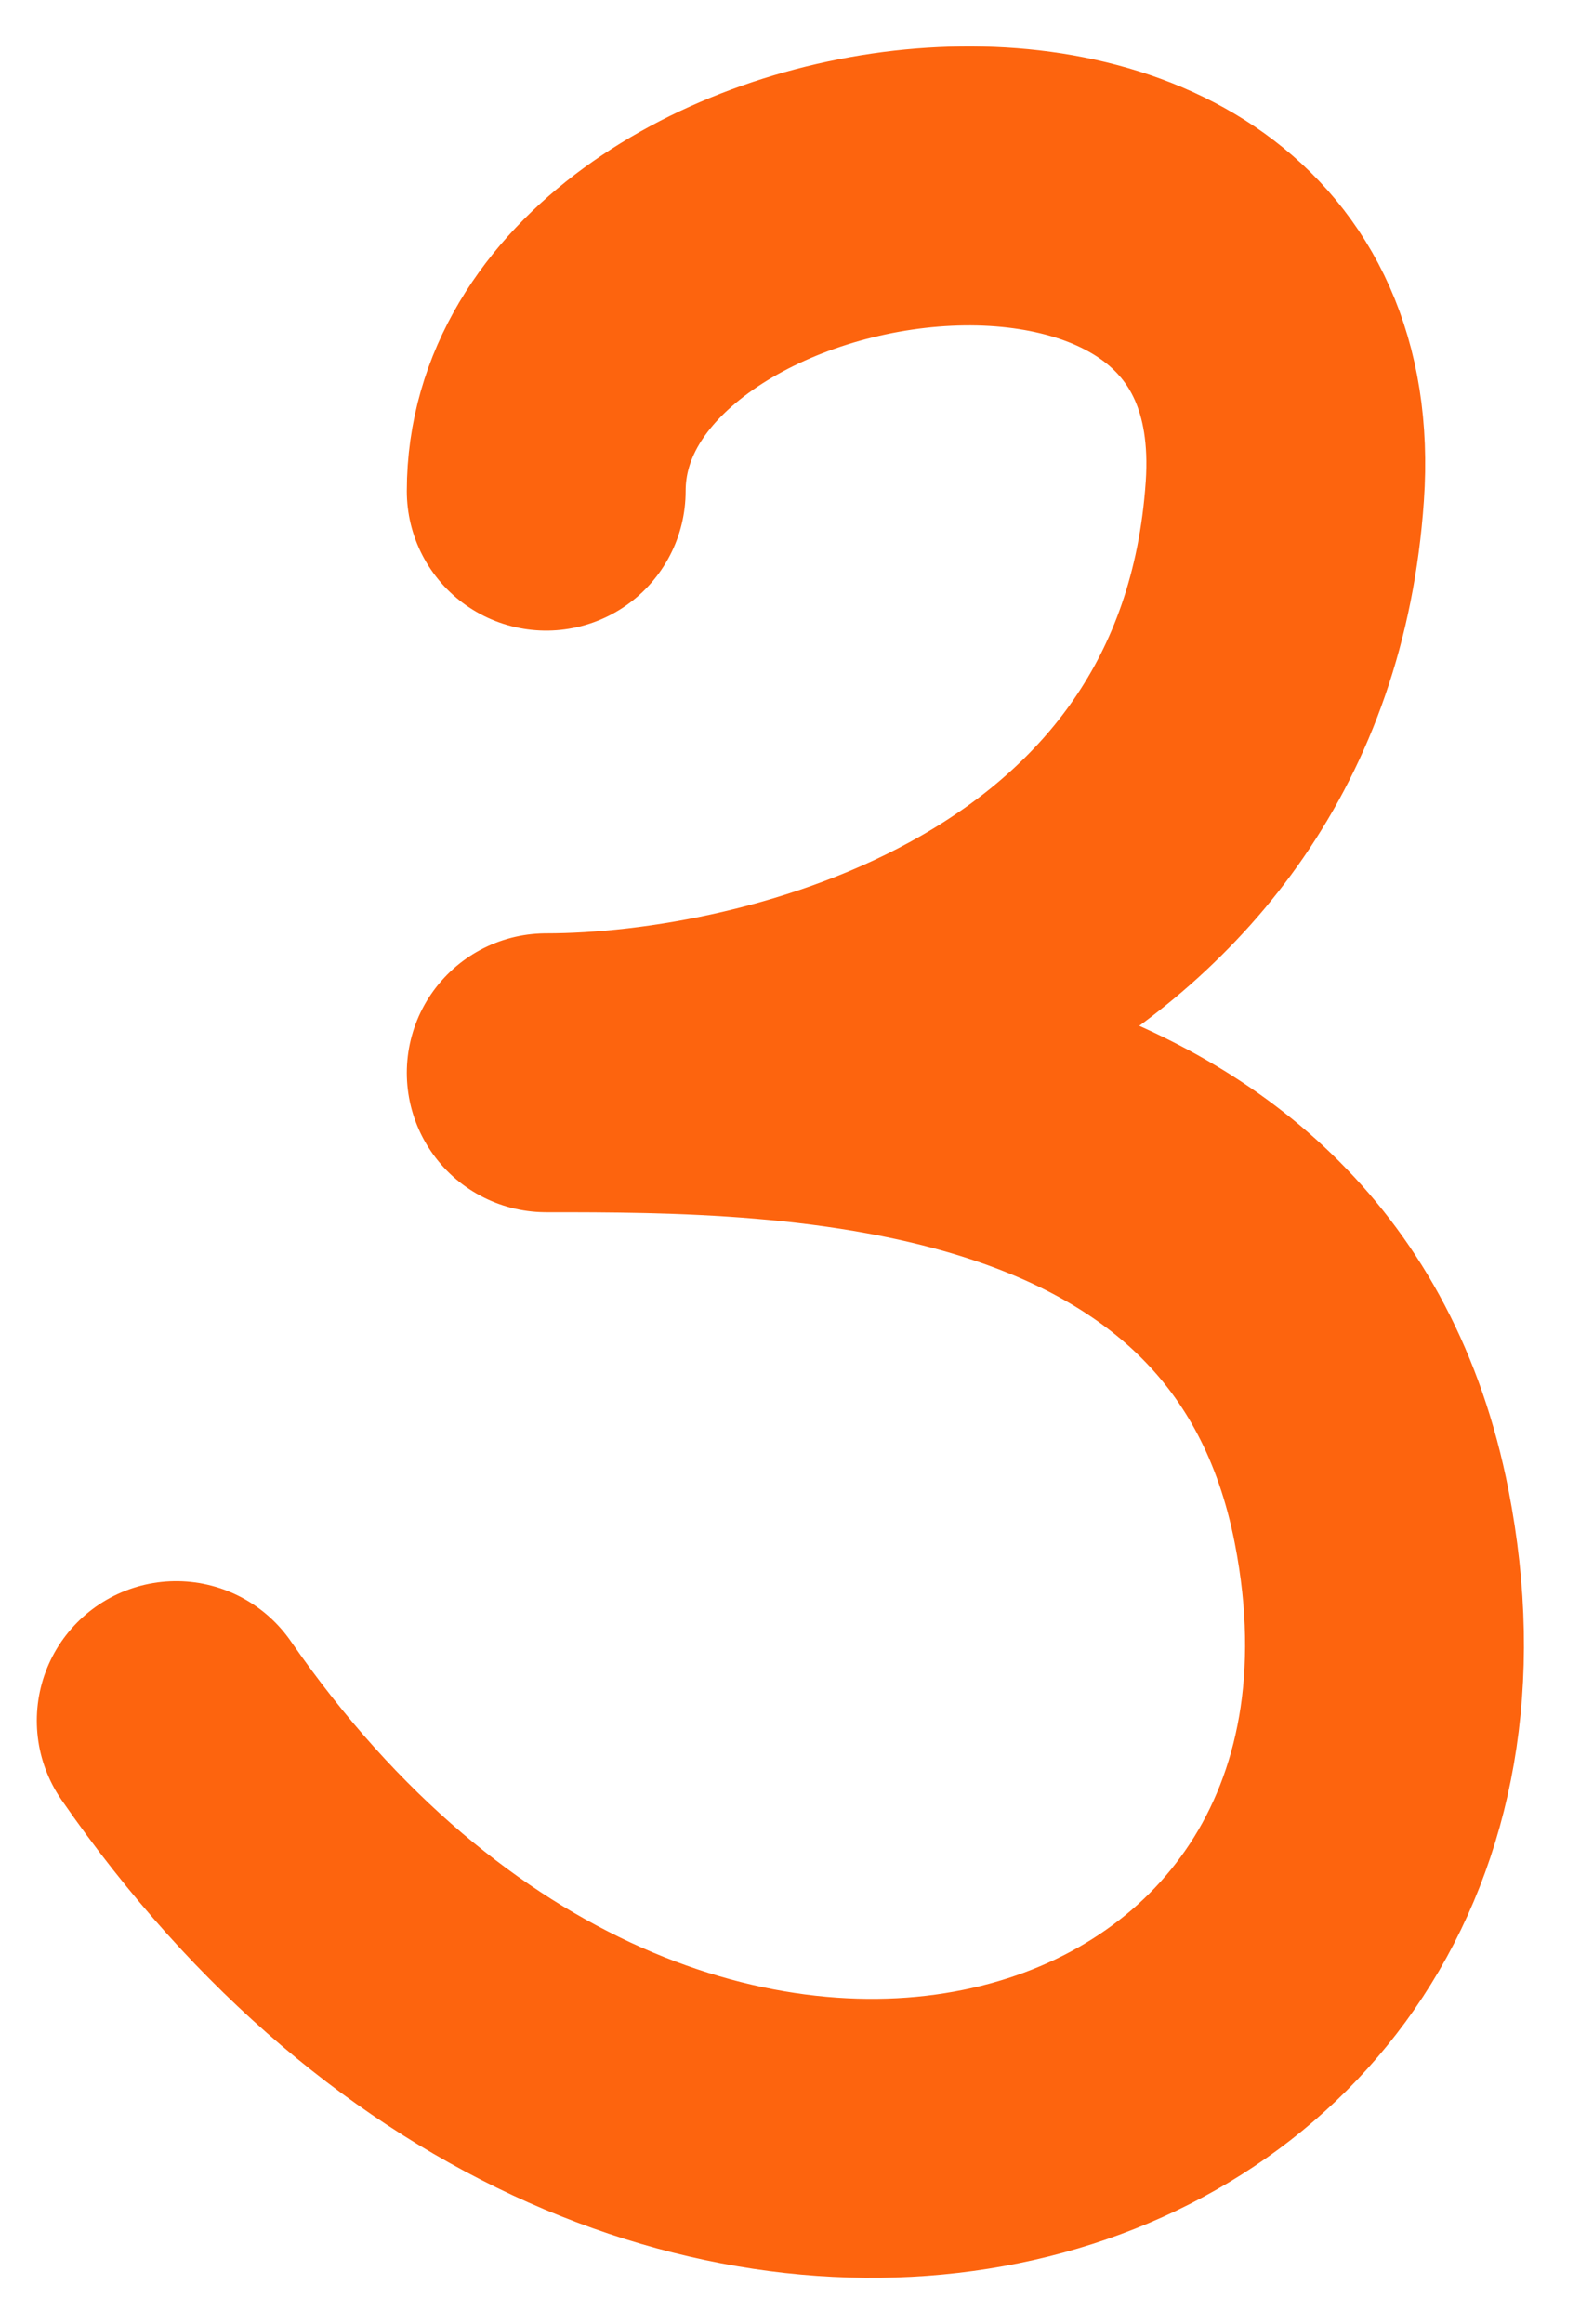 <?xml version="1.0" encoding="UTF-8"?> <svg xmlns="http://www.w3.org/2000/svg" width="17" height="25" viewBox="0 0 17 25" fill="none"> <path d="M5.877 5.283C5.877 1.58 14.167 0.278 13.824 5.283C13.48 10.288 8.383 11.539 5.877 11.539C8.526 11.539 13.824 11.539 14.758 16.312C16.122 23.285 7.102 26.03 1.896 18.507" stroke="#FD640E" stroke-width="3" stroke-linecap="round" stroke-linejoin="round"></path> </svg> 